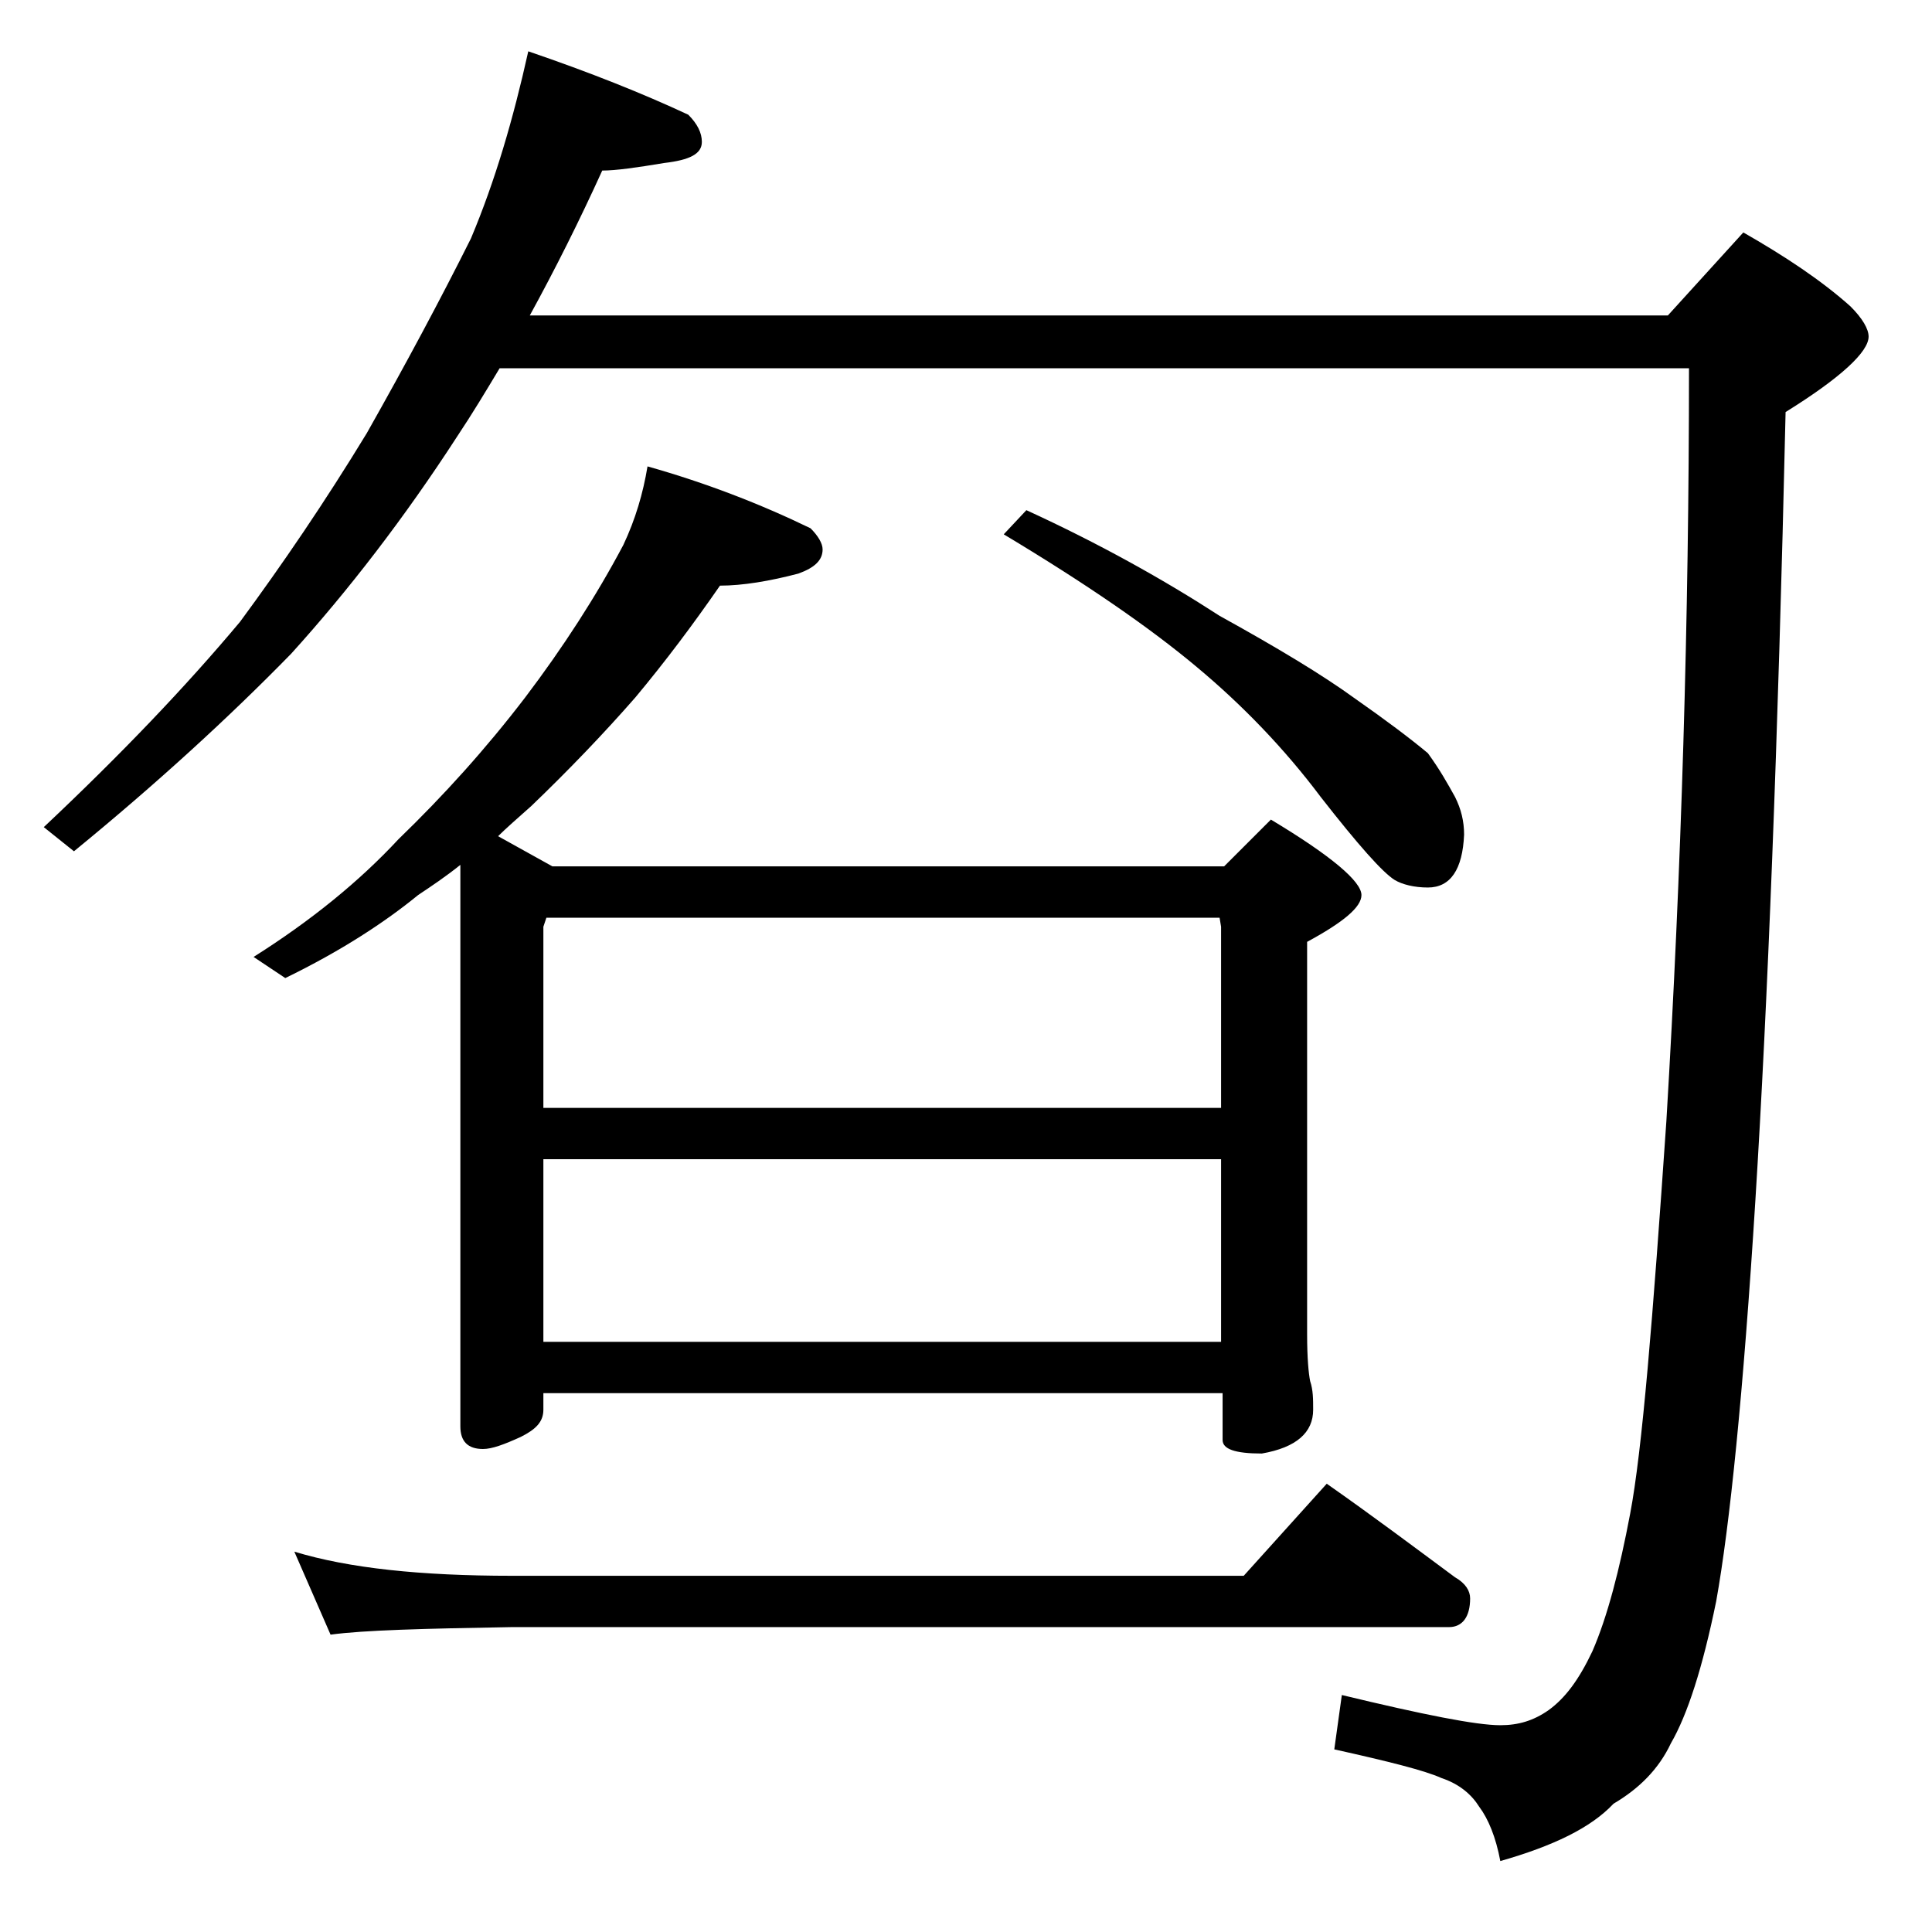 <?xml version="1.0" encoding="utf-8"?>
<!-- Generator: Adobe Illustrator 18.0.0, SVG Export Plug-In . SVG Version: 6.00 Build 0)  -->
<!DOCTYPE svg PUBLIC "-//W3C//DTD SVG 1.1//EN" "http://www.w3.org/Graphics/SVG/1.1/DTD/svg11.dtd">
<svg version="1.1" id="Layer_1" xmlns="http://www.w3.org/2000/svg" xmlns:xlink="http://www.w3.org/1999/xlink" x="0px" y="0px"
	 viewBox="0 0 128 128" enable-background="new 0 0 128 128" xml:space="preserve">
<path d="M35,3.4c4.1,1.4,7.6,2.8,10.6,4.2c0.6,0.6,0.9,1.2,0.9,1.8c0,0.8-0.8,1.2-2.5,1.4c-1.8,0.3-3.2,0.5-4.1,0.5
	c-1.5,3.3-3.1,6.5-4.8,9.6h75.4l5-5.5c2.8,1.6,5.2,3.2,7.1,4.9c0.8,0.8,1.2,1.5,1.2,2c0,1-1.8,2.7-5.5,5c-0.5,22-1.2,39.4-2,52.2
	c-0.8,12.8-1.7,21.6-2.6,26.6c-0.9,4.4-1.9,7.5-3,9.4c-0.8,1.7-2.1,3-3.8,4c-1.5,1.6-4,2.8-7.5,3.8c-0.3-1.6-0.8-2.8-1.4-3.6
	c-0.5-0.8-1.3-1.5-2.5-1.9c-1.1-0.5-3.5-1.1-7.1-1.9l0.5-3.6c5.4,1.3,8.9,2,10.5,2c1.2,0,2.2-0.3,3.2-1c1.1-0.8,2-2,2.9-3.9
	c1-2.3,1.8-5.4,2.5-9.1c0.8-4.2,1.5-12.9,2.4-26c1-16.7,1.5-33.3,1.5-49.9H33.1c-0.9,1.5-1.8,3-2.8,4.5c-3.5,5.4-7.2,10.2-11,14.4
	c-4.1,4.2-8.9,8.6-14.4,13.1l-2-1.6c5.1-4.8,9.4-9.3,13-13.6c2.8-3.8,5.6-7.9,8.4-12.5c2.6-4.6,4.9-8.9,6.9-12.9
	C32.8,12,34,7.9,35,3.4z M42.9,30.9c3.9,1.1,7.5,2.5,10.8,4.1c0.5,0.5,0.8,1,0.8,1.4c0,0.7-0.5,1.2-1.6,1.6
	c-1.9,0.5-3.7,0.8-5.2,0.8c-1.8,2.6-3.6,5-5.6,7.4c-2.1,2.4-4.4,4.8-6.9,7.2c-0.9,0.8-1.7,1.5-2.2,2l3.6,2h44.5l3.1-3.1
	c4,2.4,6,4.1,6,5c0,0.8-1.2,1.8-3.6,3.1v26c0,1.6,0.1,2.6,0.2,3.1c0.2,0.6,0.2,1.2,0.2,1.9c0,1.5-1.1,2.5-3.4,2.9
	c-1.8,0-2.6-0.3-2.6-0.9v-3.1H36v1.1c0,0.8-0.5,1.3-1.5,1.8c-1.1,0.5-1.9,0.8-2.5,0.8c-1,0-1.5-0.5-1.5-1.5V57.3
	c-1,0.8-1.9,1.4-2.8,2c-2.2,1.8-5.1,3.7-8.8,5.5l-2.1-1.4c3.8-2.4,7-5,9.6-7.8c3-2.9,5.8-6,8.4-9.4c2.5-3.3,4.7-6.7,6.5-10.1
	C42.1,34.4,42.6,32.7,42.9,30.9z M19.5,102.8c3.6,1.1,8.4,1.6,14.4,1.6h48.5l5.5-6.1c3,2.1,5.8,4.2,8.5,6.2c0.7,0.4,1,0.9,1,1.4
	c0,1.2-0.5,1.9-1.4,1.9H33.9c-5.8,0.1-9.8,0.2-12,0.5L19.5,102.8z M80.9,73.4v-12l-0.1-0.6H36.2L36,61.4v12H80.9z M80.9,88.9V76.8
	H36v12.1H80.9z M68,33.8c4.8,2.2,9.1,4.6,12.8,7c3.8,2.1,6.8,3.9,9,5.5c2,1.4,3.6,2.6,4.8,3.6c0.8,1.1,1.3,2,1.8,2.9
	c0.4,0.8,0.6,1.6,0.6,2.5c-0.1,2.3-0.9,3.5-2.4,3.5c-0.9,0-1.7-0.2-2.2-0.5c-0.8-0.5-2.4-2.3-4.9-5.5c-2.4-3.2-5.2-6.1-8.2-8.6
	c-3.1-2.6-7.3-5.5-12.8-8.8L68,33.8z"/>
</svg>
